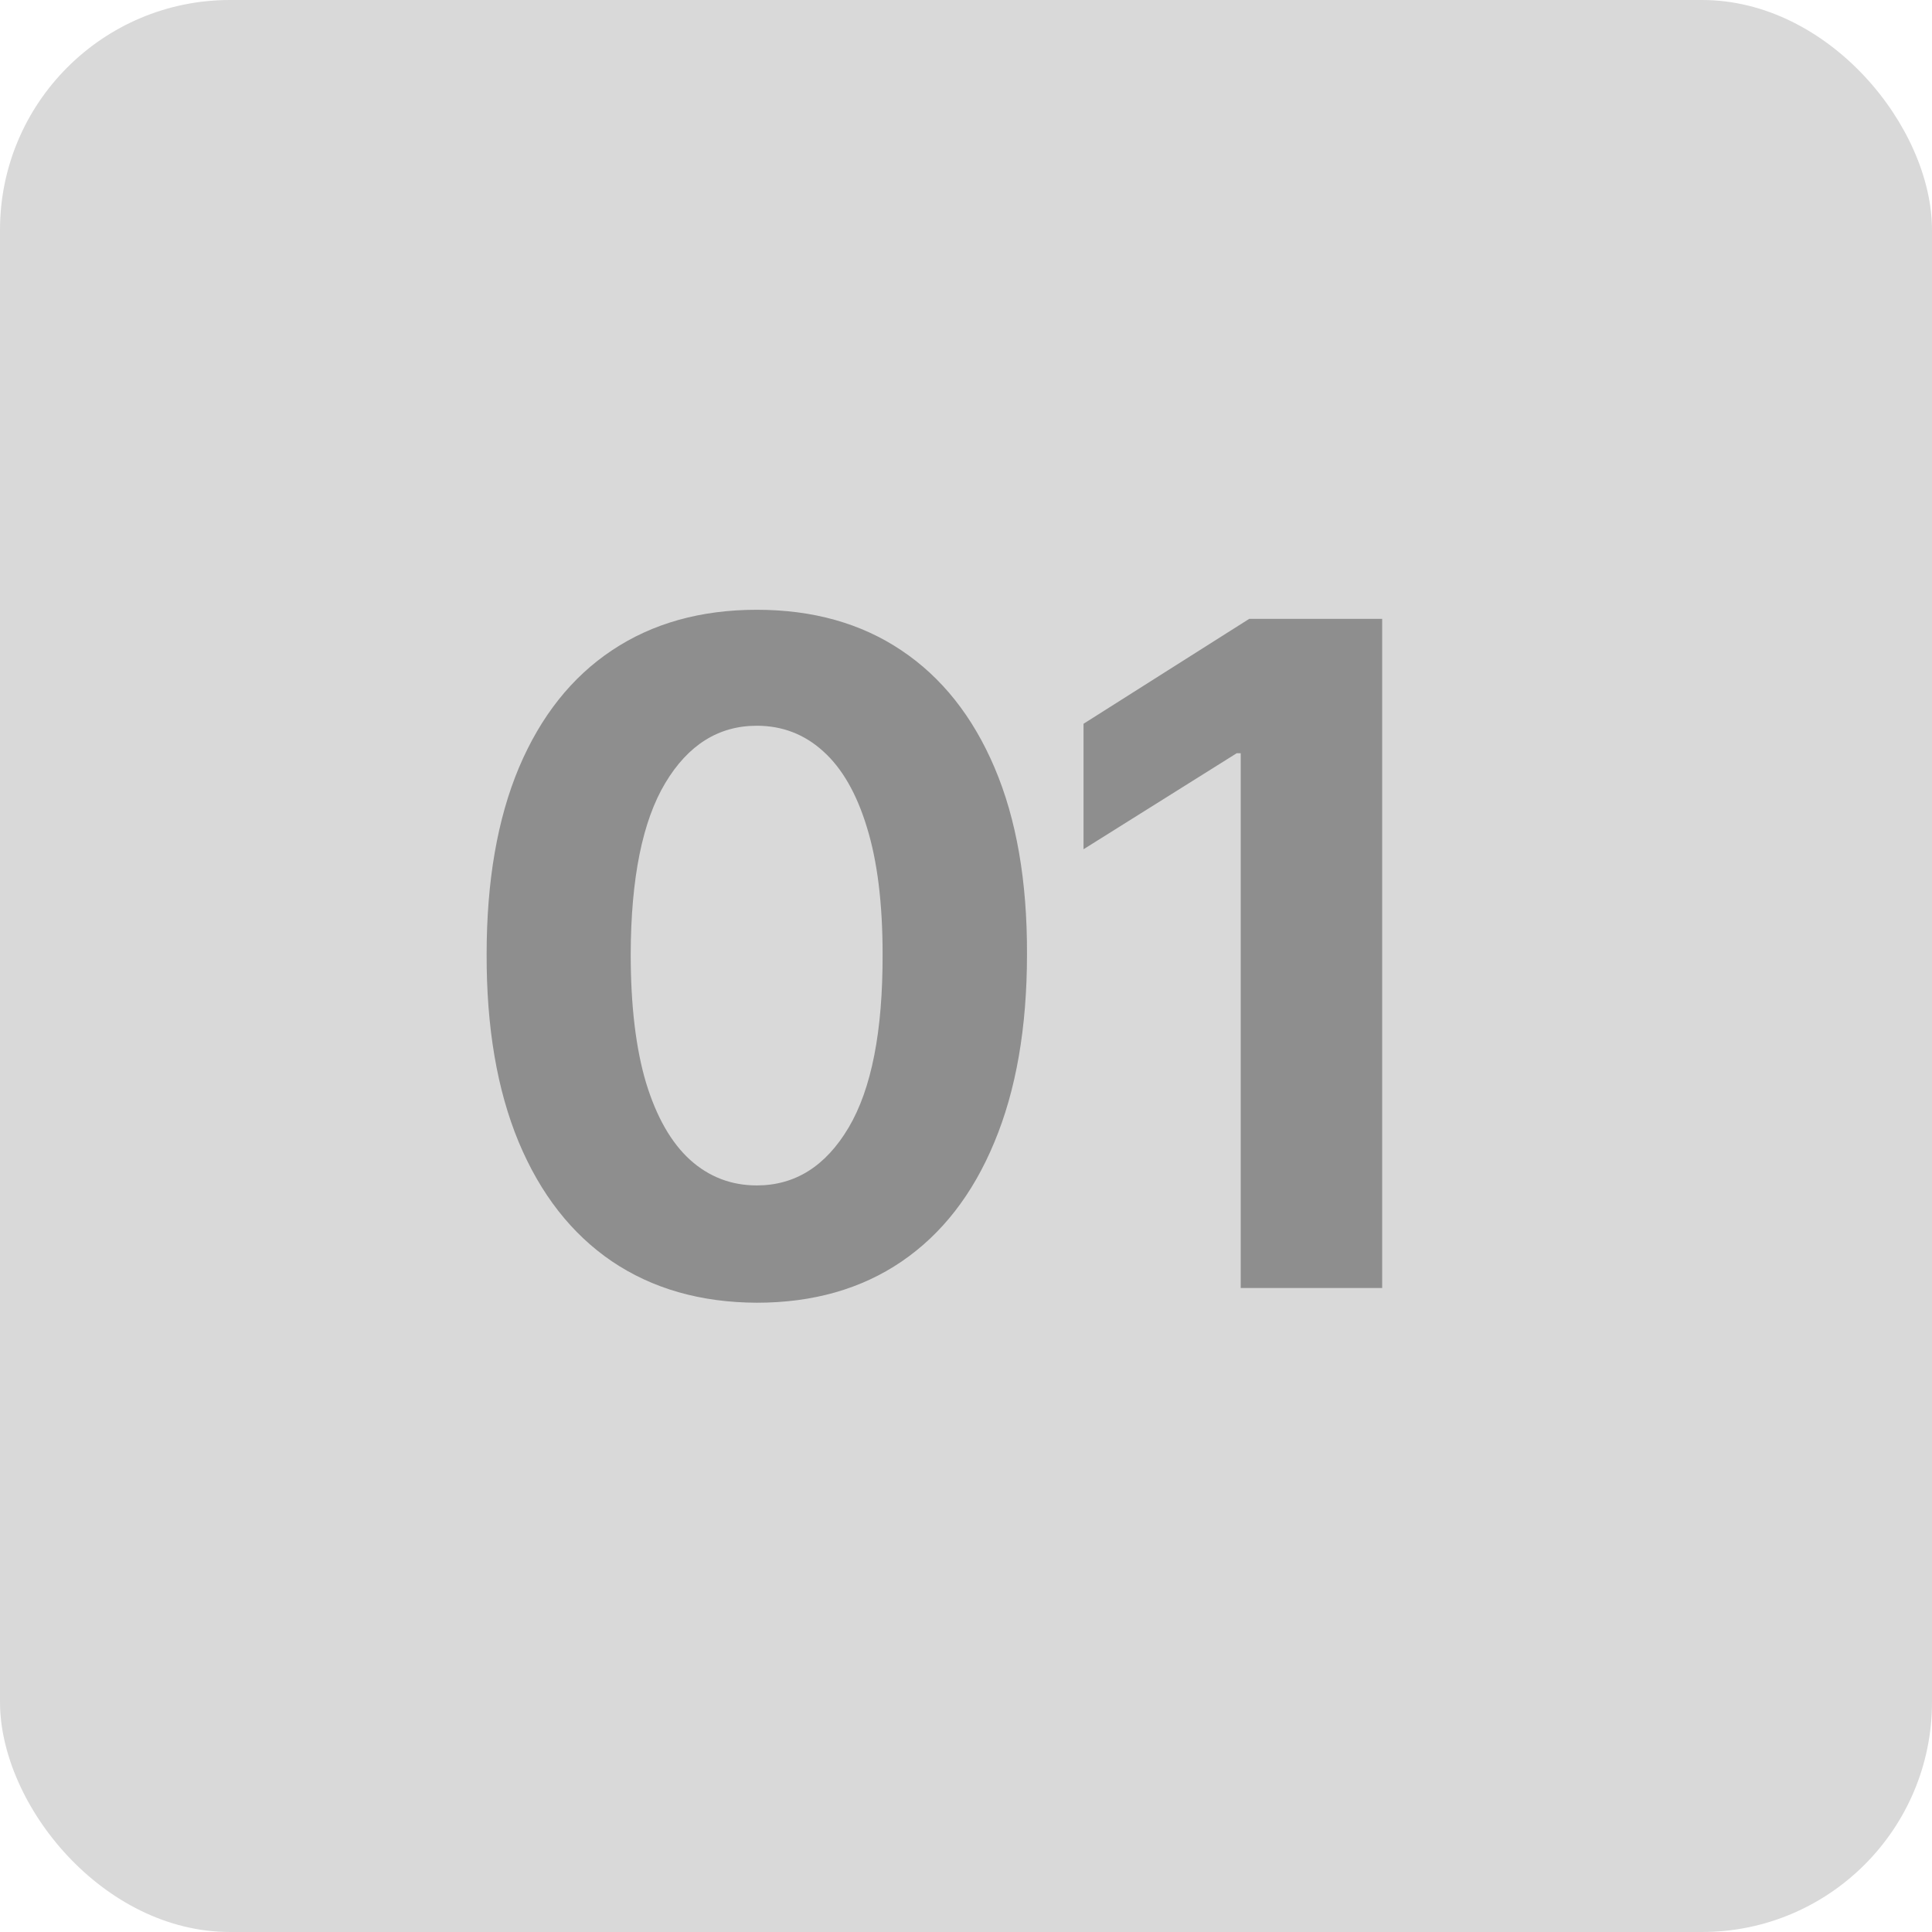 <?xml version="1.0" encoding="UTF-8"?> <svg xmlns="http://www.w3.org/2000/svg" width="42" height="42" viewBox="0 0 42 42" fill="none"><rect width="42" height="42" rx="5" fill="#D9D9D9"></rect><path d="M16.452 28.32C15.231 28.315 14.18 28.014 13.299 27.418C12.423 26.821 11.748 25.957 11.275 24.825C10.806 23.694 10.574 22.332 10.579 20.741C10.579 19.155 10.813 17.803 11.282 16.686C11.755 15.569 12.43 14.719 13.306 14.136C14.187 13.549 15.236 13.256 16.452 13.256C17.669 13.256 18.716 13.549 19.592 14.136C20.472 14.723 21.149 15.576 21.623 16.693C22.096 17.806 22.331 19.155 22.326 20.741C22.326 22.337 22.089 23.701 21.616 24.832C21.147 25.964 20.475 26.828 19.599 27.425C18.723 28.021 17.674 28.32 16.452 28.32ZM16.452 25.77C17.286 25.77 17.951 25.351 18.448 24.513C18.945 23.675 19.192 22.418 19.187 20.741C19.187 19.638 19.073 18.72 18.846 17.986C18.623 17.252 18.306 16.7 17.894 16.331C17.487 15.962 17.006 15.777 16.452 15.777C15.624 15.777 14.961 16.191 14.464 17.02C13.967 17.849 13.716 19.089 13.711 20.741C13.711 21.859 13.822 22.792 14.045 23.54C14.272 24.283 14.592 24.842 15.004 25.216C15.415 25.585 15.898 25.77 16.452 25.77ZM30.047 13.454V28H26.972V16.374H26.886L23.555 18.462V15.734L27.156 13.454H30.047Z" fill="#8E8E8E"></path></svg> 